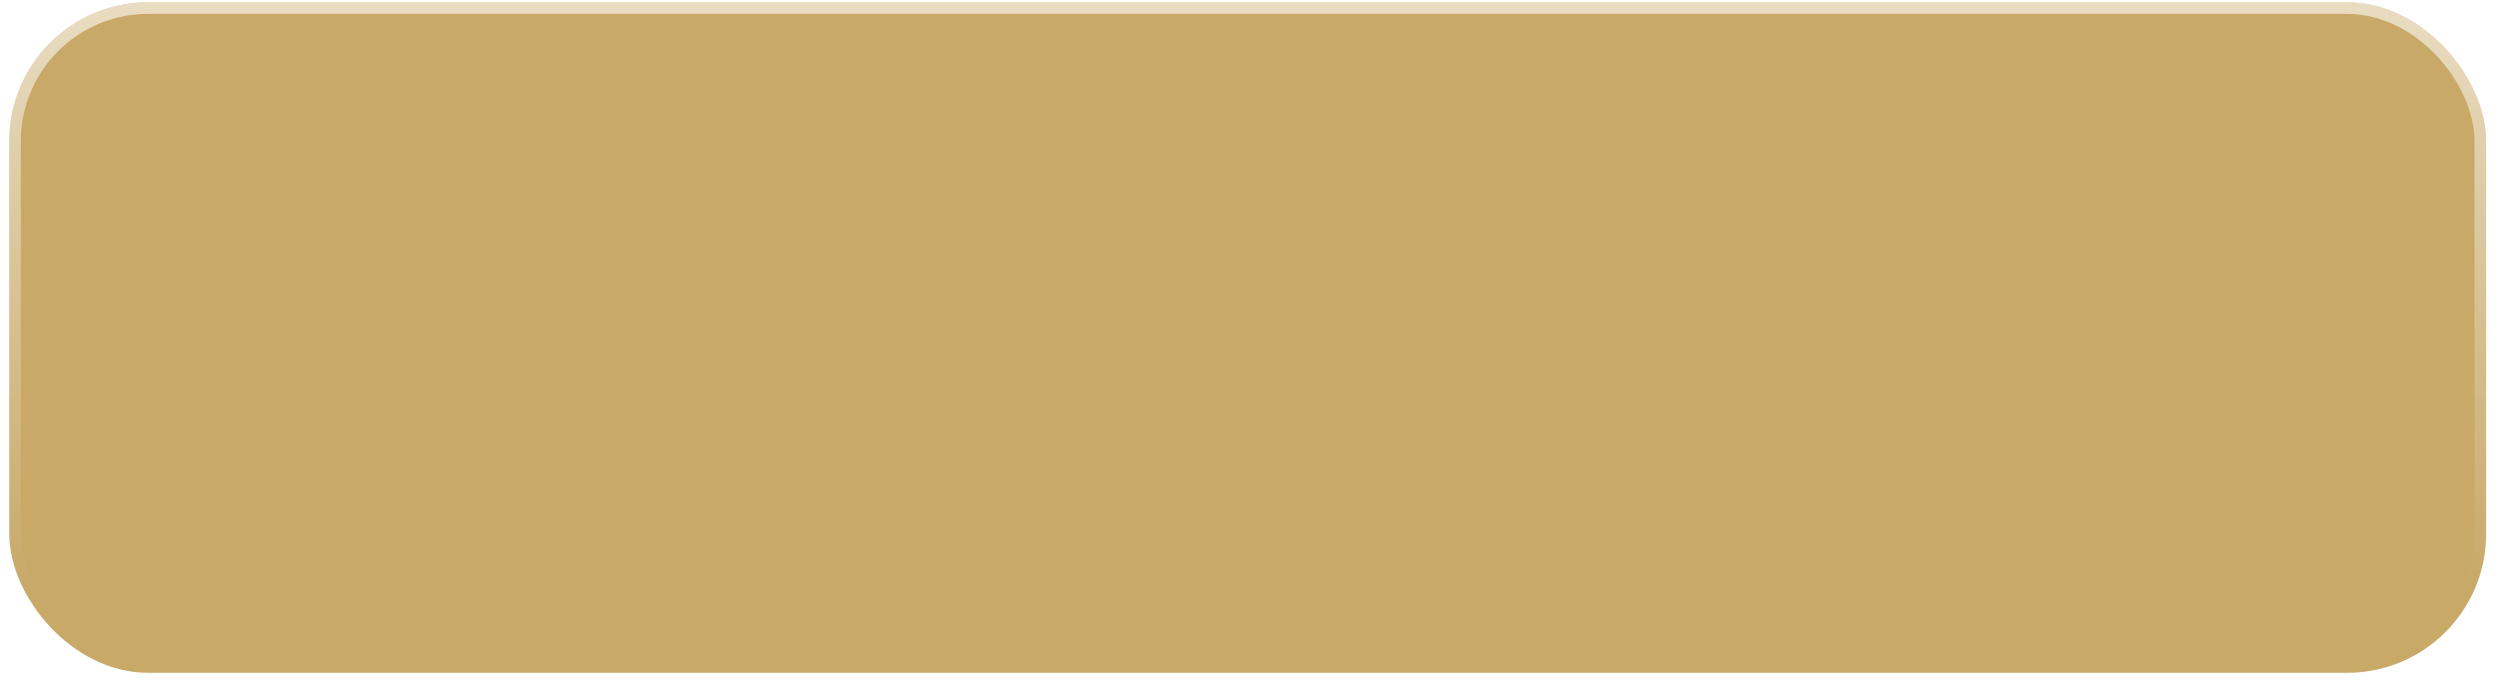 <?xml version="1.0" encoding="UTF-8"?> <svg xmlns="http://www.w3.org/2000/svg" width="135" height="37" viewBox="0 0 135 37" fill="none"> <g filter="url(#filter0_i_1_330)"> <rect x="0.5" y="0.125" width="133.75" height="36.206" rx="7.5" fill="#C8A968"></rect> </g> <rect x="0.812" y="0.438" width="133.125" height="35.581" rx="7.188" stroke="url(#paint0_linear_1_330)" stroke-width="0.625"></rect> <defs> <filter id="filter0_i_1_330" x="0.5" y="0.125" width="133.75" height="36.206" filterUnits="userSpaceOnUse" color-interpolation-filters="sRGB"> <feFlood flood-opacity="0" result="BackgroundImageFix"></feFlood> <feBlend mode="normal" in="SourceGraphic" in2="BackgroundImageFix" result="shape"></feBlend> <feColorMatrix in="SourceAlpha" type="matrix" values="0 0 0 0 0 0 0 0 0 0 0 0 0 0 0 0 0 0 127 0" result="hardAlpha"></feColorMatrix> <feOffset></feOffset> <feGaussianBlur stdDeviation="10.938"></feGaussianBlur> <feComposite in2="hardAlpha" operator="arithmetic" k2="-1" k3="1"></feComposite> <feColorMatrix type="matrix" values="0 0 0 0 1 0 0 0 0 1 0 0 0 0 1 0 0 0 0.5 0"></feColorMatrix> <feBlend mode="normal" in2="shape" result="effect1_innerShadow_1_330"></feBlend> </filter> <linearGradient id="paint0_linear_1_330" x1="46.125" y1="-21.463" x2="46.125" y2="31.662" gradientUnits="userSpaceOnUse"> <stop stop-color="white"></stop> <stop offset="1" stop-color="white" stop-opacity="0"></stop> </linearGradient> </defs> </svg> 